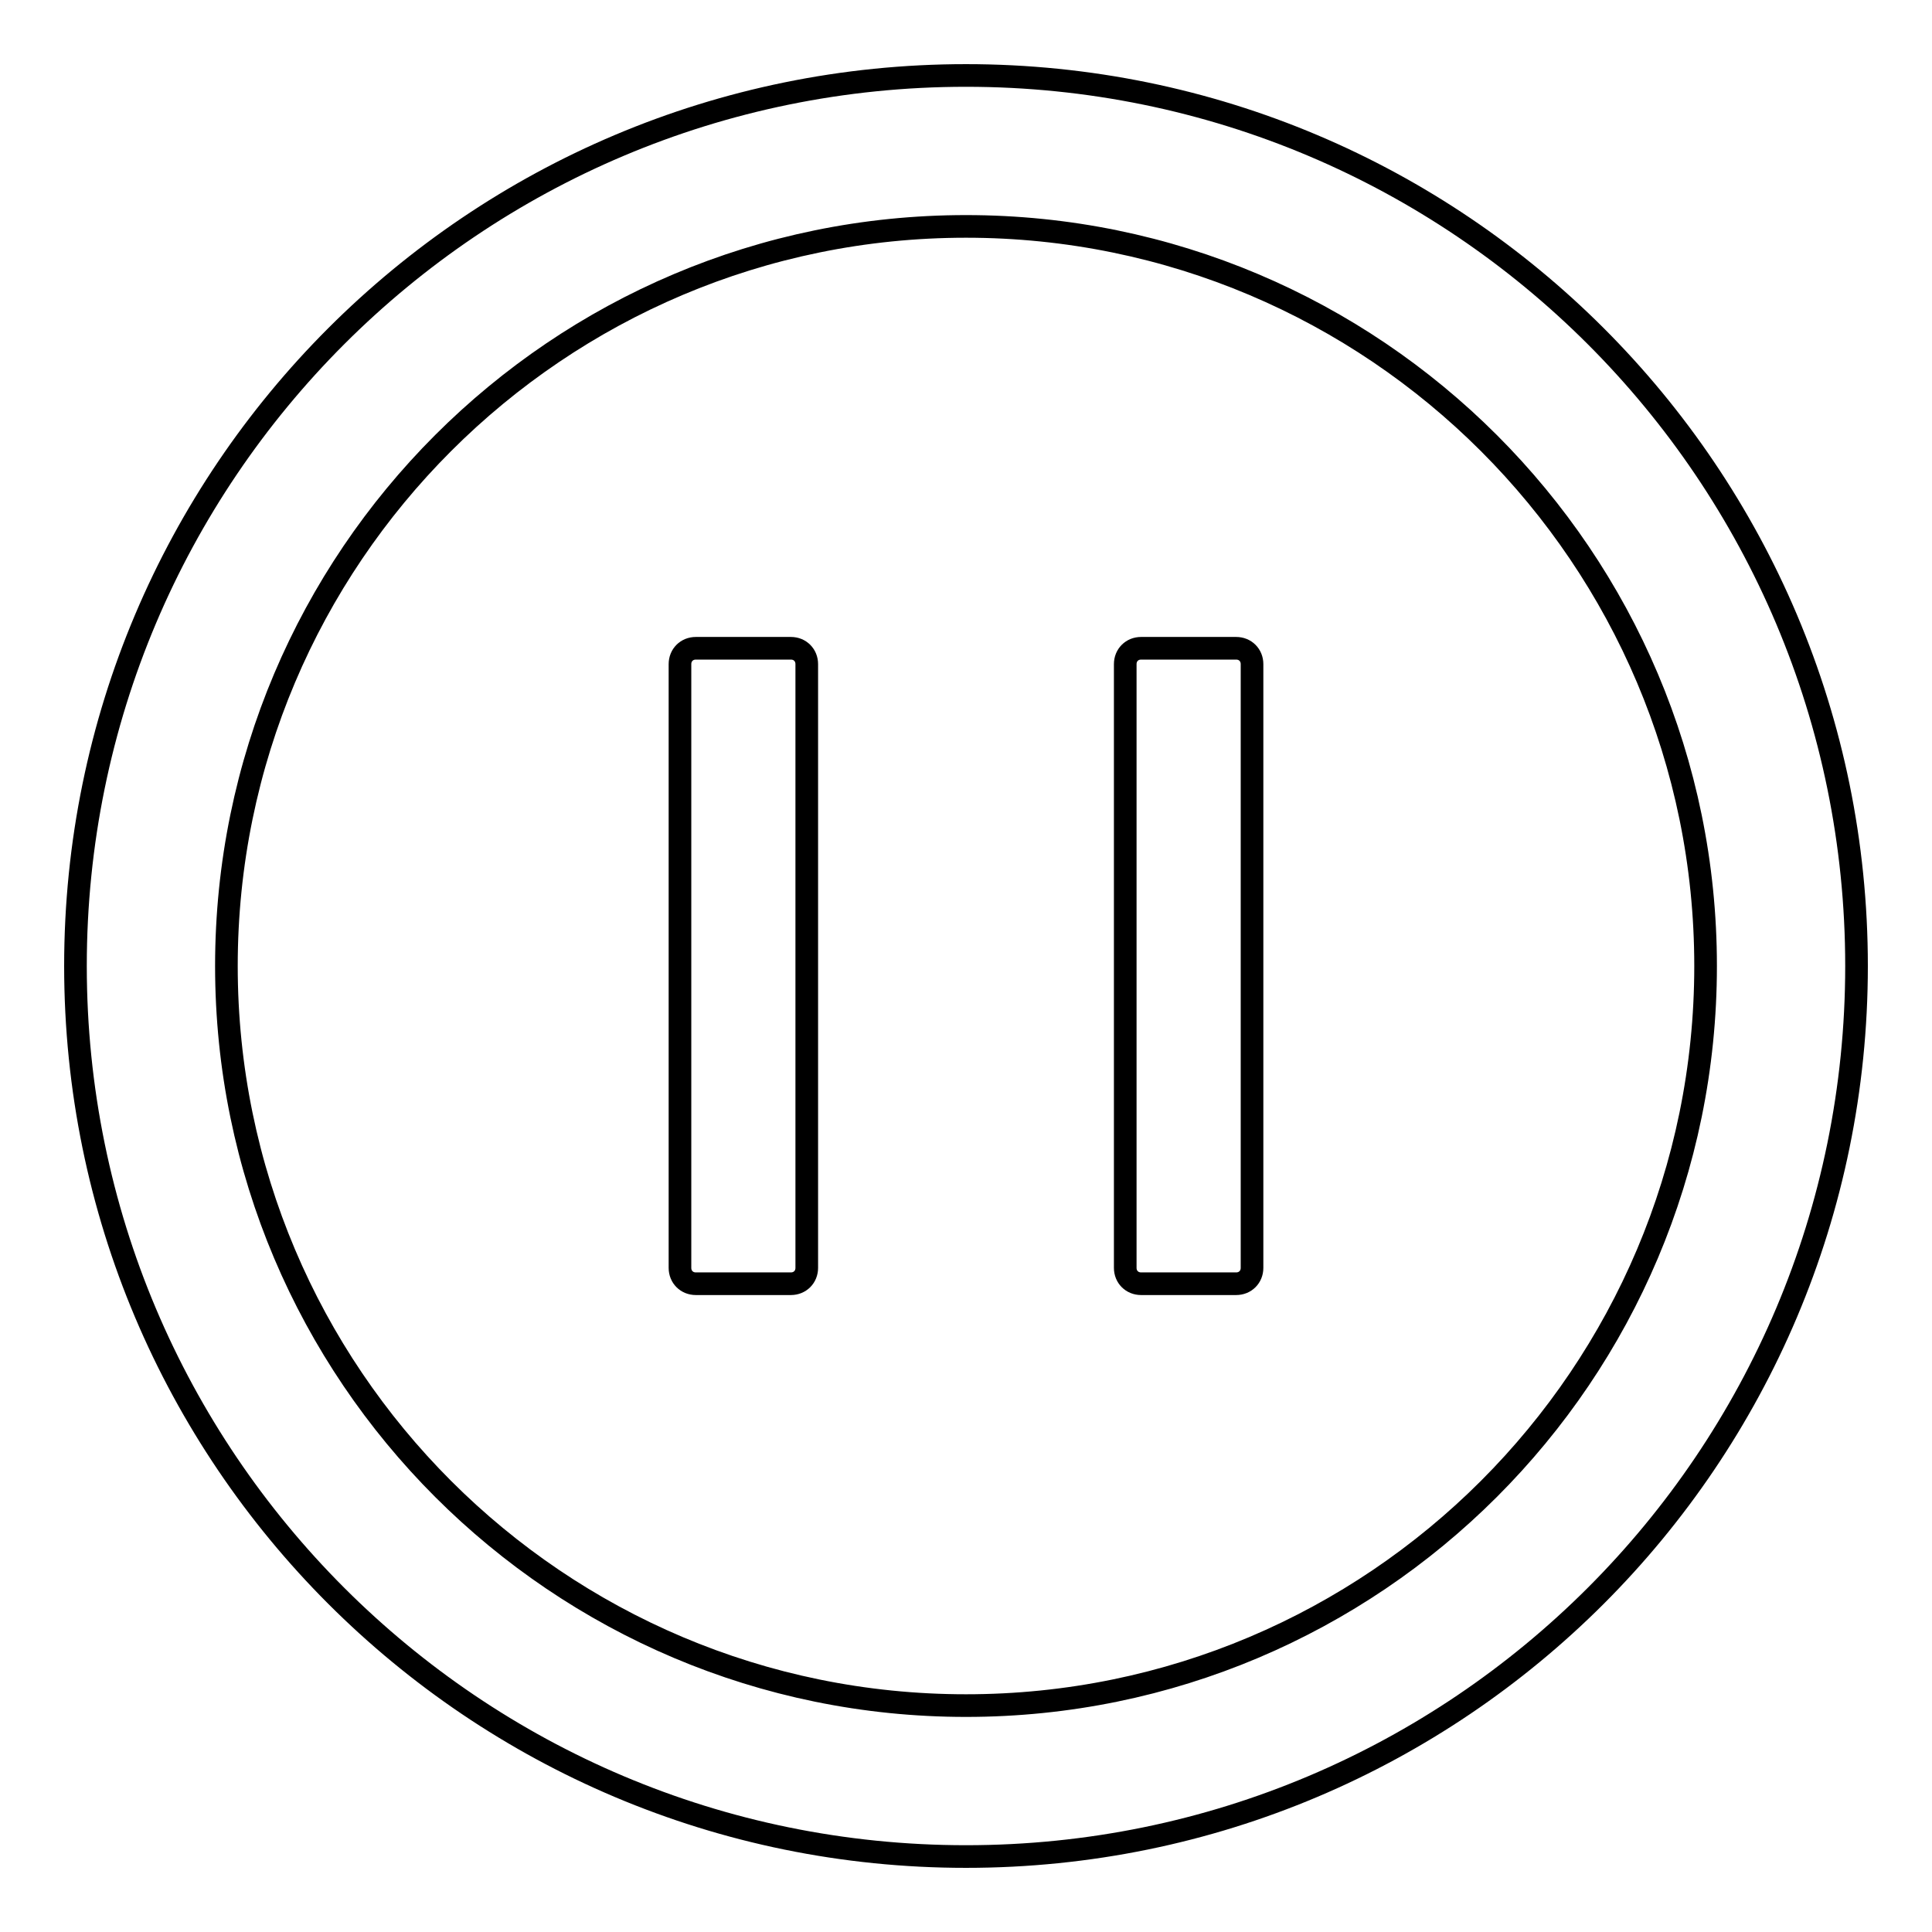 <?xml version="1.0" encoding="utf-8"?>
<!-- Svg Vector Icons : http://www.onlinewebfonts.com/icon -->
<!DOCTYPE svg PUBLIC "-//W3C//DTD SVG 1.1//EN" "http://www.w3.org/Graphics/SVG/1.1/DTD/svg11.dtd">
<svg version="1.1" xmlns="http://www.w3.org/2000/svg" xmlns:xlink="http://www.w3.org/1999/xlink" x="0px" y="0px" viewBox="0 0 256 256" enable-background="new 0 0 256 256" xml:space="preserve">
<g> <path stroke-width="3" fill-opacity="0" stroke="#000000"  d="M128,10C62.8,10,10,62.8,10,128c0,65.2,52.8,118,118,118c65.2,0,118-52.8,118-118C246,62.8,193.2,10,128,10 z M128,226c-54.1,0-98-43.9-98-98c0-54.1,43.9-98,98-98c54.1,0,98,43.9,98,98C226,182.1,182.1,226,128,226z M104.8,85.9H92.2 c-1.2,0-2.1,0.9-2.1,2.1V168c0,1.2,0.9,2.1,2.1,2.1h12.6c1.2,0,2.1-0.9,2.1-2.1V88C106.9,86.8,106,85.9,104.8,85.9z M163.8,85.9 h-12.6c-1.2,0-2.1,0.9-2.1,2.1V168c0,1.2,0.9,2.1,2.1,2.1h12.6c1.2,0,2.1-0.9,2.1-2.1V88C165.9,86.8,165,85.9,163.8,85.9z"/></g>
</svg>